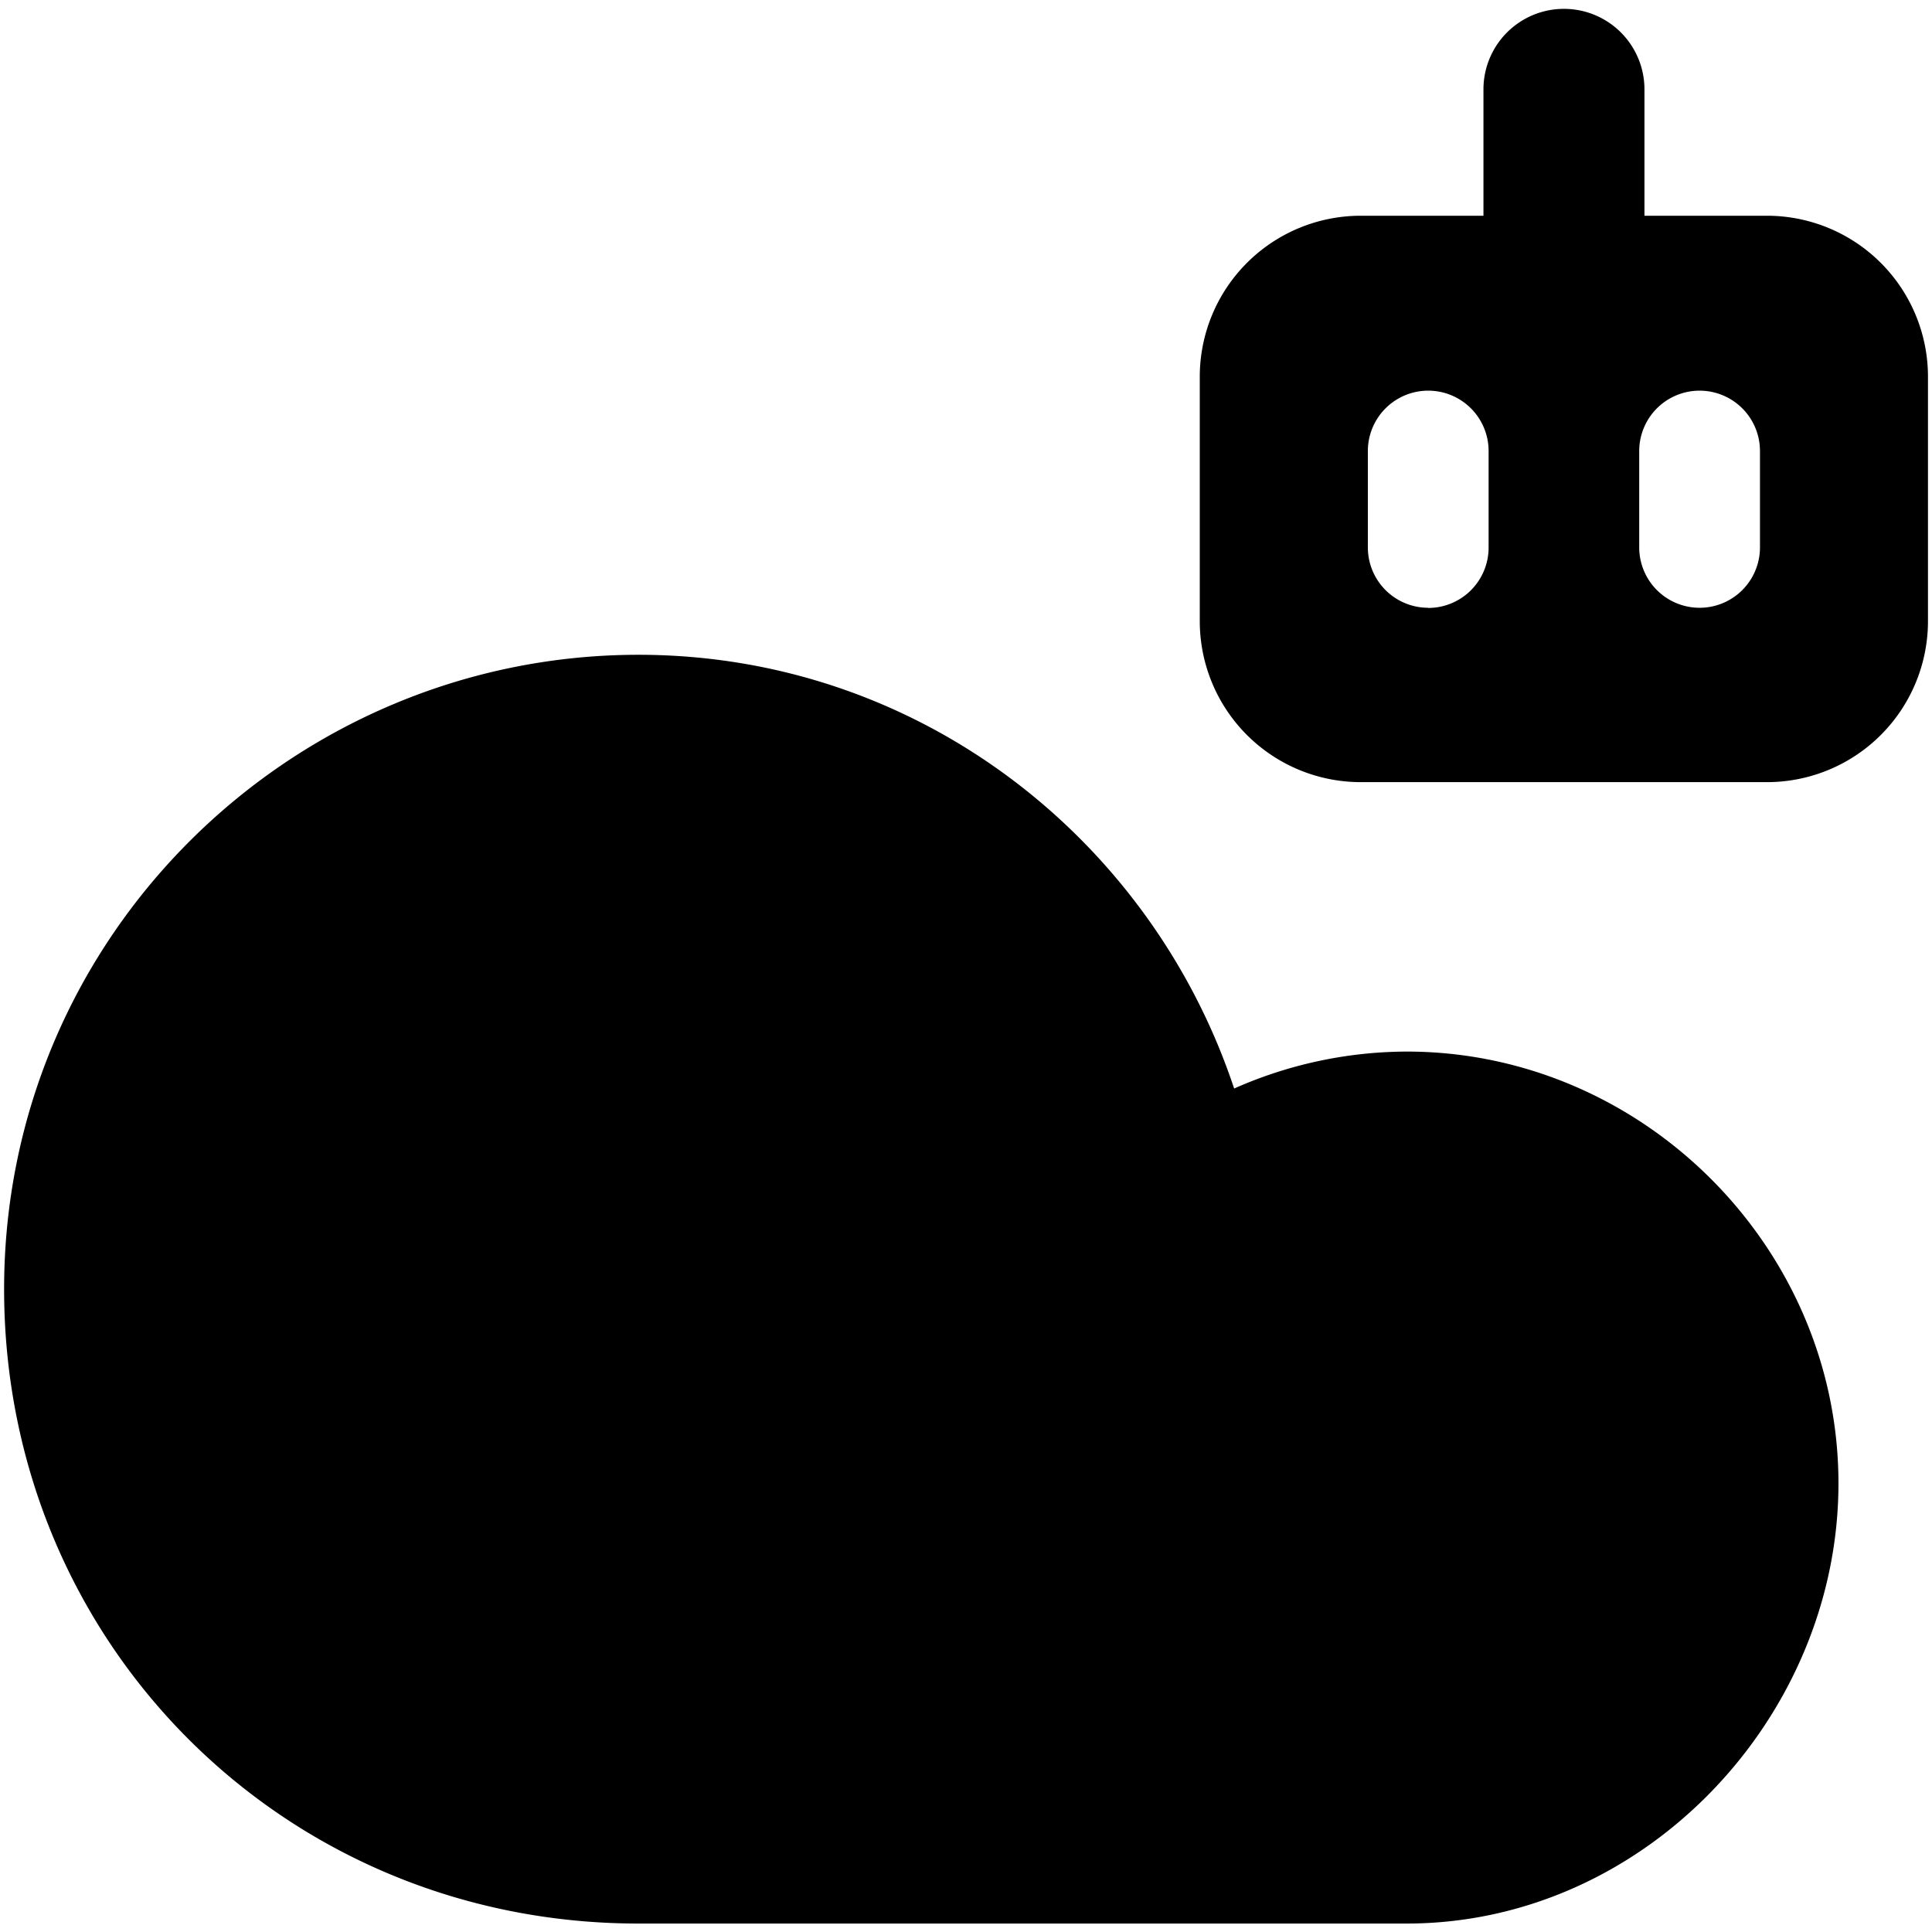 <svg xmlns="http://www.w3.org/2000/svg" fill="none" viewBox="0 0 24 24"><path fill="#000000" fill-rule="evenodd" d="M18.428 2.68V1.11a1 1 0 0 1 2 0v1.57h1.522a2 2 0 0 1 2 2v3.036a2 2 0 0 1 -2 2h-5.046a2 2 0 0 1 -2 -2V4.68a2 2 0 0 1 2 -2h1.524Zm-0.686 4.87a0.75 0.75 0 0 1 -0.75 -0.75V5.603a0.75 0.75 0 0 1 1.5 0v1.199a0.75 0.75 0 0 1 -0.75 0.75Zm2.621 -0.75a0.75 0.75 0 0 0 1.5 0V5.603a0.75 0.75 0 0 0 -1.5 0v1.199ZM7.932 8.134c-4.287 0 -7.881 3.474 -7.881 7.88 0 4.4 3.482 7.881 7.88 7.881h9.543c2.953 0 5.364 -2.56 5.364 -5.468 0 -2.931 -2.433 -5.364 -5.364 -5.364a5.32 5.32 0 0 0 -2.143 0.459c-1.03 -3.098 -3.921 -5.388 -7.4 -5.388Z" clip-rule="evenodd" stroke-width="1"></path></svg>